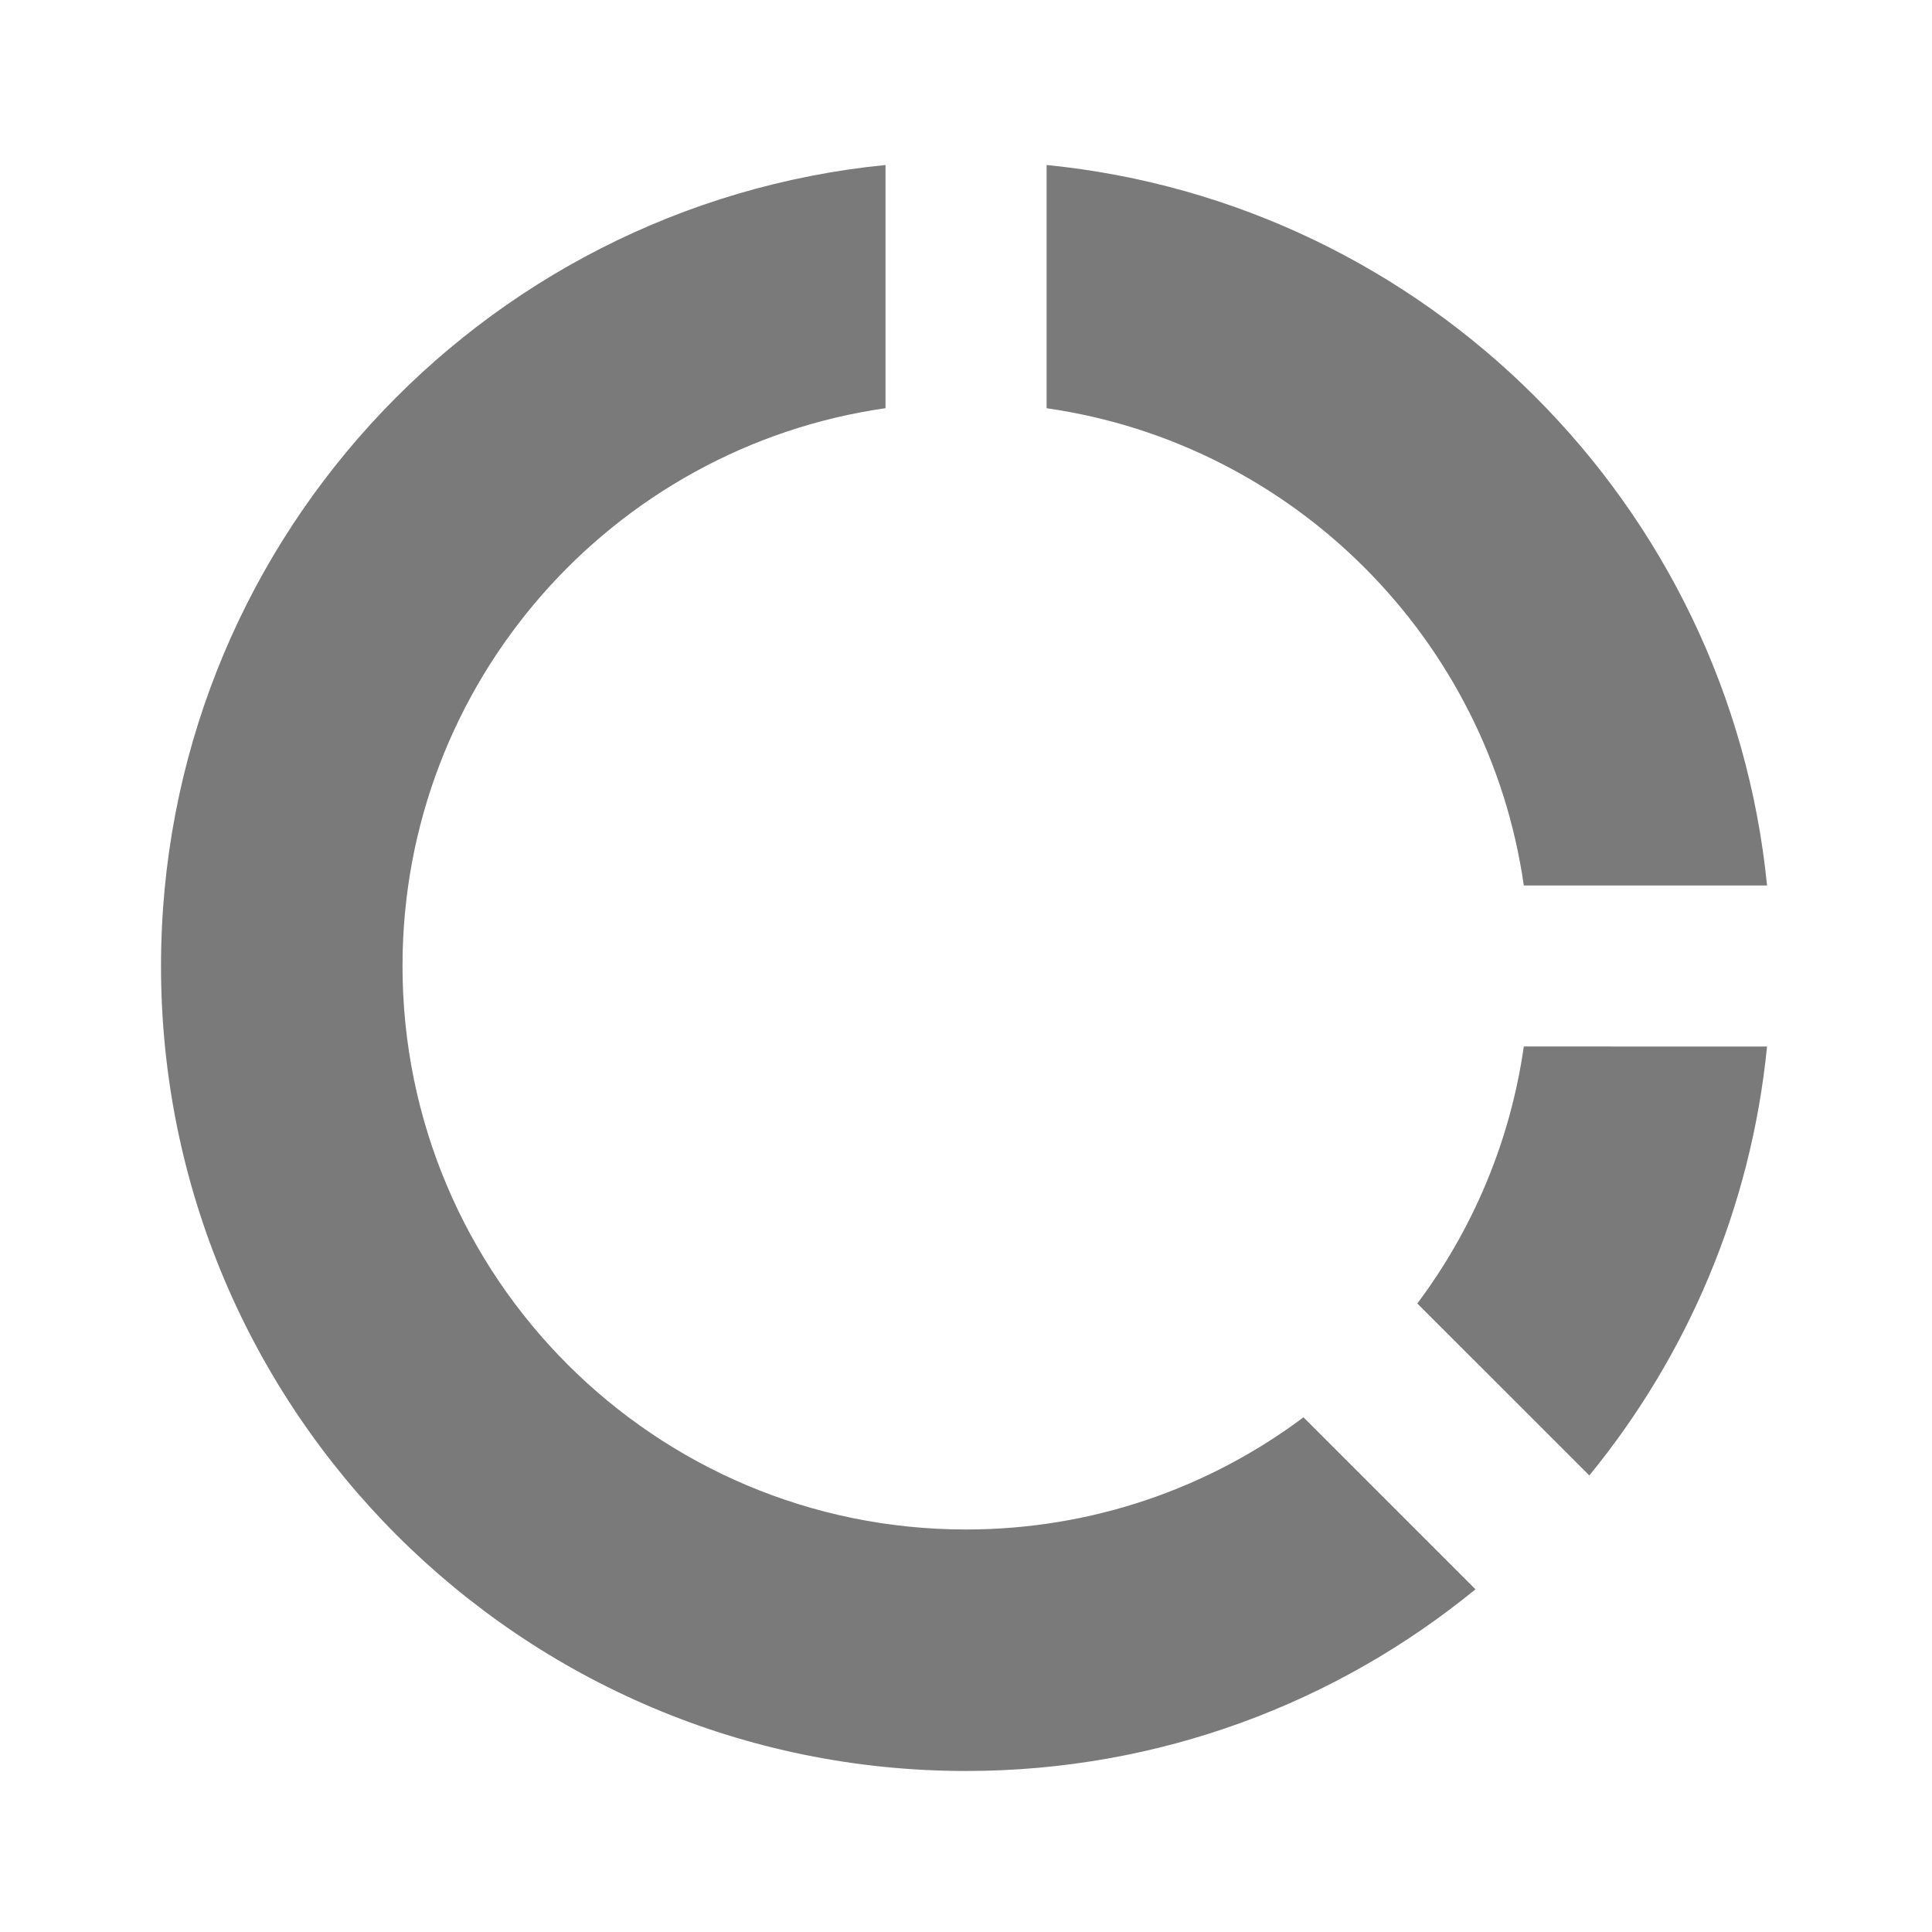 <svg width="50" height="50" viewBox="0 0 50 50" fill="none" xmlns="http://www.w3.org/2000/svg">
<g id="donut-chart-fill">
<path id="Vector" d="M22.917 4.27L22.917 10.564C15.85 11.575 10.417 17.653 10.417 25C10.417 33.054 16.946 39.583 25 39.583C28.276 39.583 31.299 38.503 33.734 36.68L38.185 41.131C34.594 44.07 30.003 45.833 25 45.833C13.494 45.833 4.167 36.506 4.167 25C4.167 14.197 12.389 5.315 22.917 4.27ZM45.731 27.084C45.315 31.273 43.658 35.097 41.132 38.184L36.68 33.734C38.11 31.825 39.083 29.554 39.436 27.083L45.731 27.084ZM27.086 4.27C36.927 5.248 44.754 13.075 45.731 22.916L39.436 22.916C38.522 16.53 33.471 11.479 27.086 10.565L27.086 4.27Z" fill="#7A7A7A"/>
</g>
</svg>
